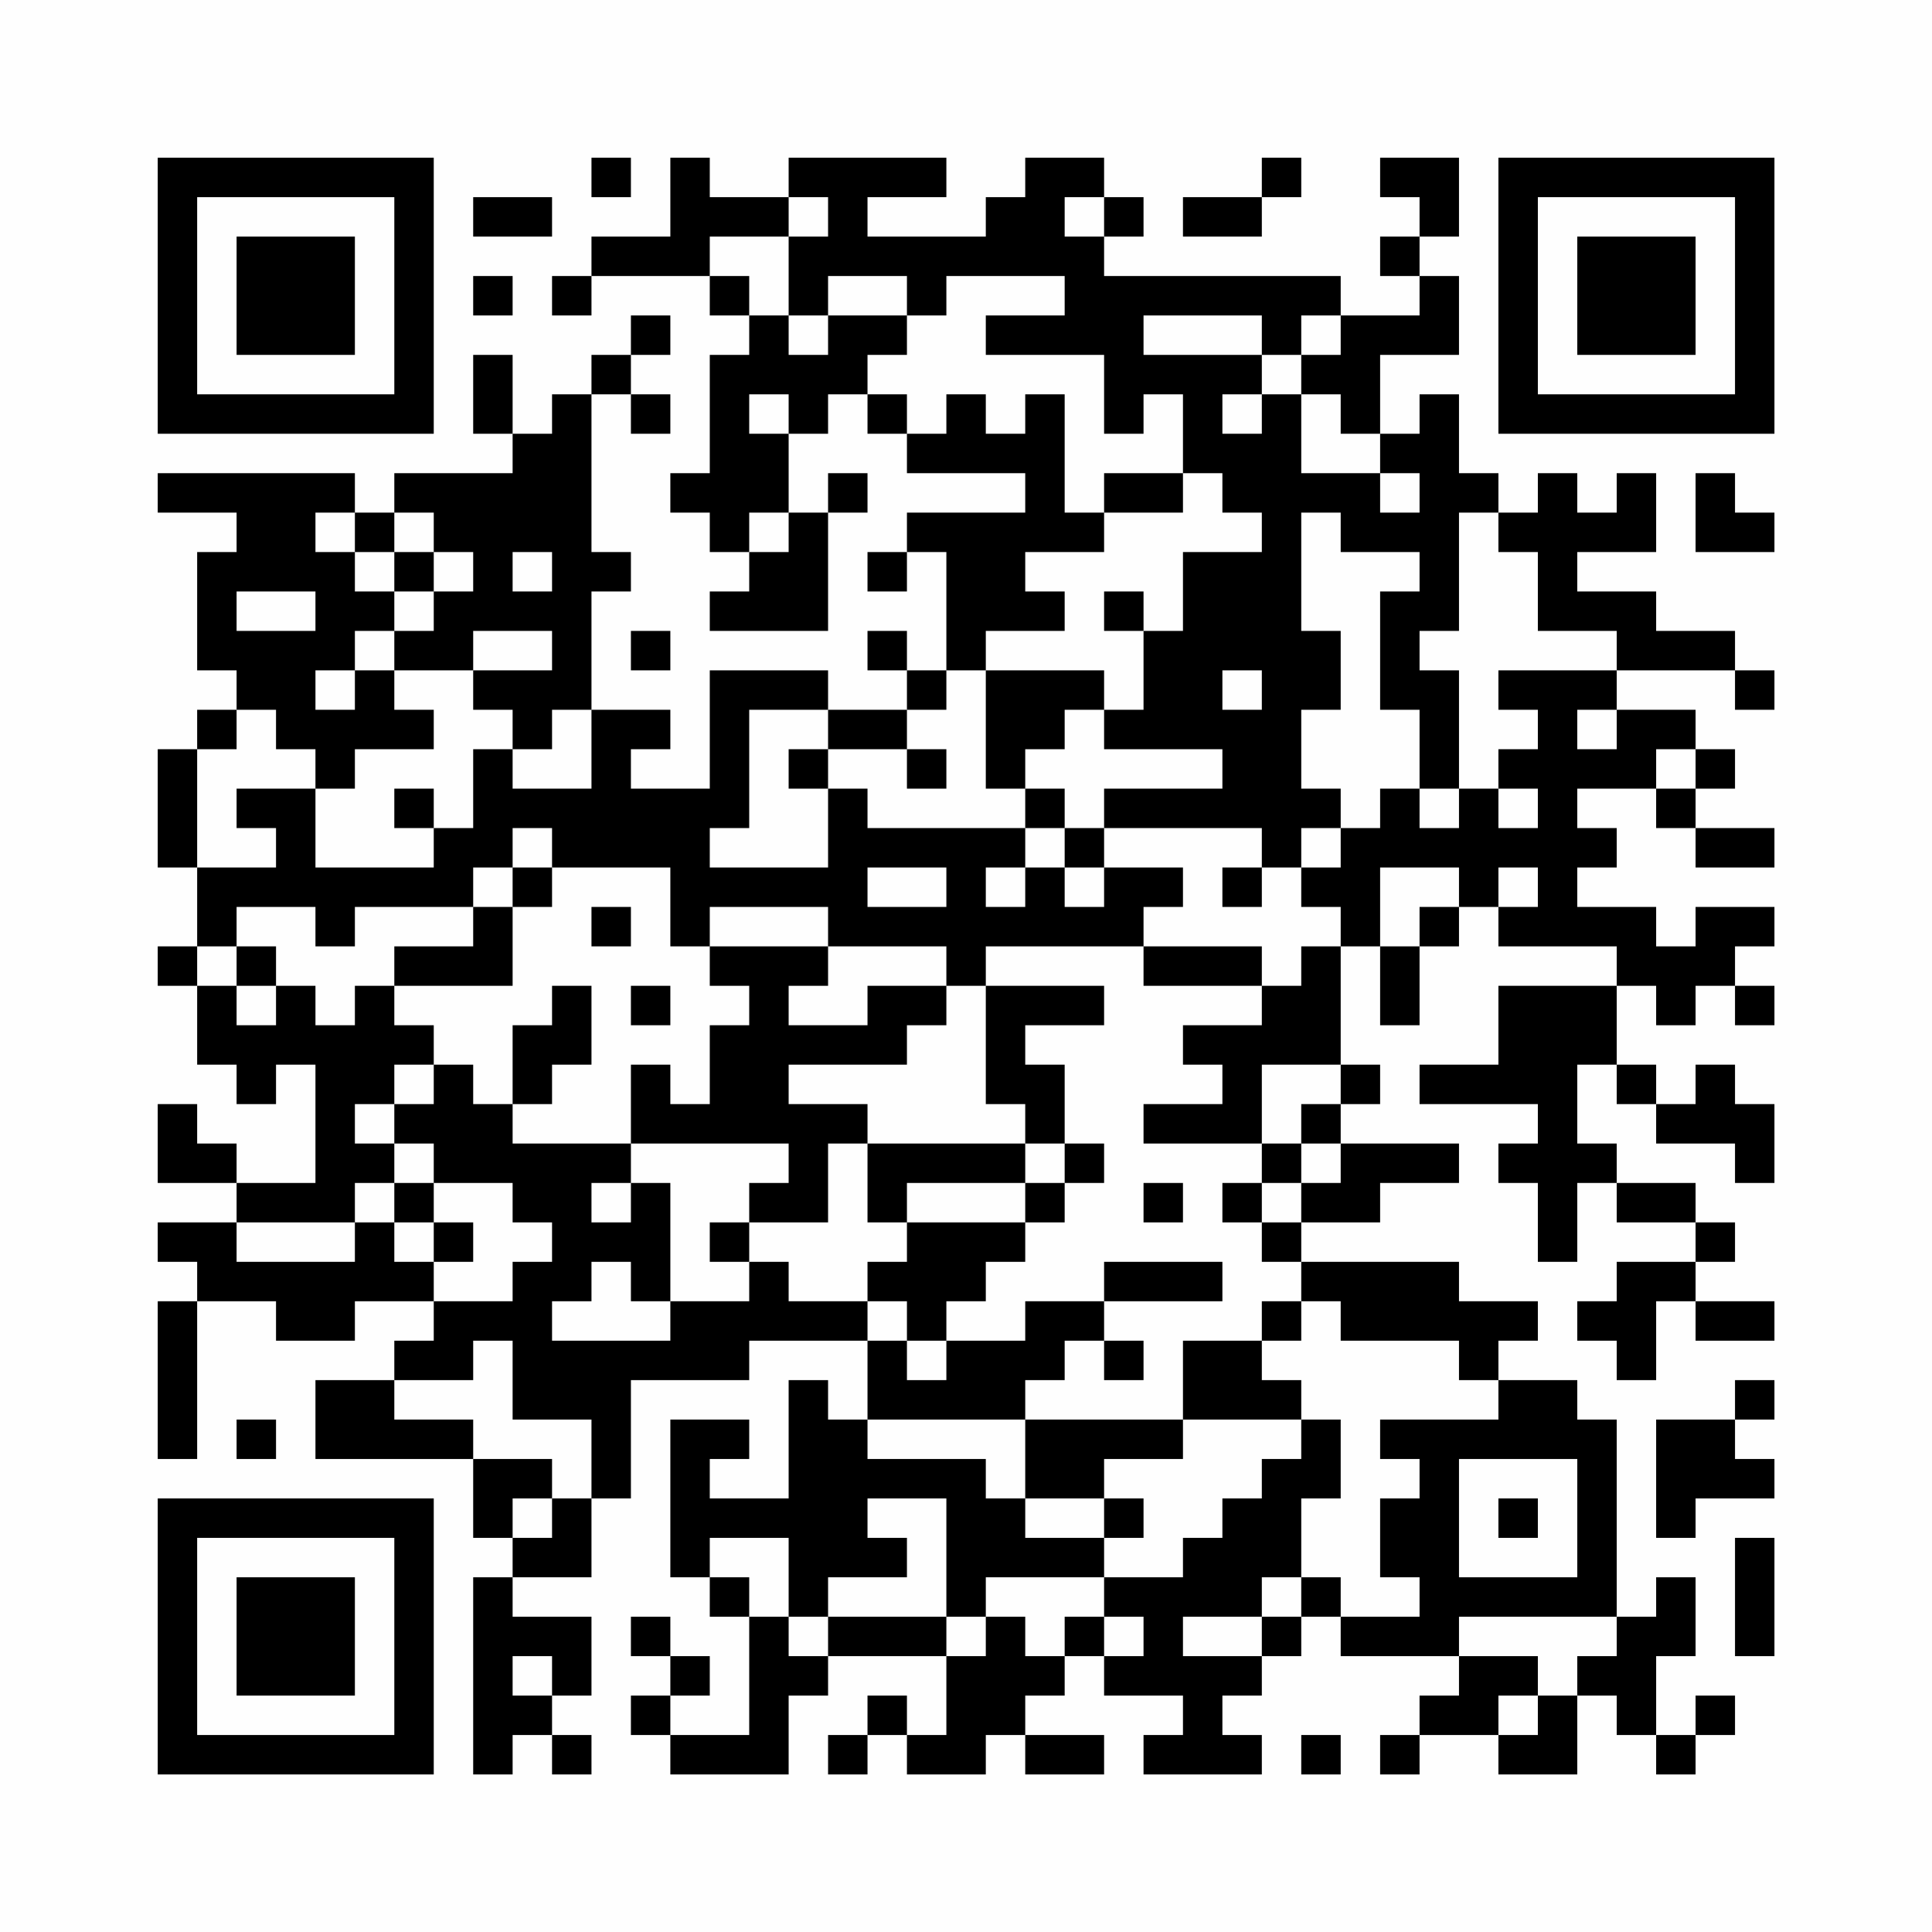 <?xml version="1.0" encoding="UTF-8"?>
<svg xmlns="http://www.w3.org/2000/svg" version="1.1" width="200" height="200" viewBox="0 0 200 200"><rect x="0" y="0" width="200" height="200" fill="#fefefe"/><g transform="scale(4.082)"><g transform="translate(4,4)"><path fill-rule="evenodd" d="M11 0L11 1L12 1L12 0ZM13 0L13 2L11 2L11 3L10 3L10 4L11 4L11 3L14 3L14 4L15 4L15 5L14 5L14 8L13 8L13 9L14 9L14 10L15 10L15 11L14 11L14 12L17 12L17 9L18 9L18 8L17 8L17 9L16 9L16 7L17 7L17 6L18 6L18 7L19 7L19 8L22 8L22 9L19 9L19 10L18 10L18 11L19 11L19 10L20 10L20 13L19 13L19 12L18 12L18 13L19 13L19 14L17 14L17 13L14 13L14 16L12 16L12 15L13 15L13 14L11 14L11 11L12 11L12 10L11 10L11 6L12 6L12 7L13 7L13 6L12 6L12 5L13 5L13 4L12 4L12 5L11 5L11 6L10 6L10 7L9 7L9 5L8 5L8 7L9 7L9 8L6 8L6 9L5 9L5 8L0 8L0 9L2 9L2 10L1 10L1 13L2 13L2 14L1 14L1 15L0 15L0 18L1 18L1 20L0 20L0 21L1 21L1 23L2 23L2 24L3 24L3 23L4 23L4 26L2 26L2 25L1 25L1 24L0 24L0 26L2 26L2 27L0 27L0 28L1 28L1 29L0 29L0 33L1 33L1 29L3 29L3 30L5 30L5 29L7 29L7 30L6 30L6 31L4 31L4 33L8 33L8 35L9 35L9 36L8 36L8 41L9 41L9 40L10 40L10 41L11 41L11 40L10 40L10 39L11 39L11 37L9 37L9 36L11 36L11 34L12 34L12 31L15 31L15 30L18 30L18 32L17 32L17 31L16 31L16 34L14 34L14 33L15 33L15 32L13 32L13 36L14 36L14 37L15 37L15 40L13 40L13 39L14 39L14 38L13 38L13 37L12 37L12 38L13 38L13 39L12 39L12 40L13 40L13 41L16 41L16 39L17 39L17 38L20 38L20 40L19 40L19 39L18 39L18 40L17 40L17 41L18 41L18 40L19 40L19 41L21 41L21 40L22 40L22 41L24 41L24 40L22 40L22 39L23 39L23 38L24 38L24 39L26 39L26 40L25 40L25 41L28 41L28 40L27 40L27 39L28 39L28 38L29 38L29 37L30 37L30 38L33 38L33 39L32 39L32 40L31 40L31 41L32 41L32 40L34 40L34 41L36 41L36 39L37 39L37 40L38 40L38 41L39 41L39 40L40 40L40 39L39 39L39 40L38 40L38 38L39 38L39 36L38 36L38 37L37 37L37 32L36 32L36 31L34 31L34 30L35 30L35 29L33 29L33 28L29 28L29 27L31 27L31 26L33 26L33 25L30 25L30 24L31 24L31 23L30 23L30 20L31 20L31 22L32 22L32 20L33 20L33 19L34 19L34 20L37 20L37 21L34 21L34 23L32 23L32 24L35 24L35 25L34 25L34 26L35 26L35 28L36 28L36 26L37 26L37 27L39 27L39 28L37 28L37 29L36 29L36 30L37 30L37 31L38 31L38 29L39 29L39 30L41 30L41 29L39 29L39 28L40 28L40 27L39 27L39 26L37 26L37 25L36 25L36 23L37 23L37 24L38 24L38 25L40 25L40 26L41 26L41 24L40 24L40 23L39 23L39 24L38 24L38 23L37 23L37 21L38 21L38 22L39 22L39 21L40 21L40 22L41 22L41 21L40 21L40 20L41 20L41 19L39 19L39 20L38 20L38 19L36 19L36 18L37 18L37 17L36 17L36 16L38 16L38 17L39 17L39 18L41 18L41 17L39 17L39 16L40 16L40 15L39 15L39 14L37 14L37 13L40 13L40 14L41 14L41 13L40 13L40 12L38 12L38 11L36 11L36 10L38 10L38 8L37 8L37 9L36 9L36 8L35 8L35 9L34 9L34 8L33 8L33 6L32 6L32 7L31 7L31 5L33 5L33 3L32 3L32 2L33 2L33 0L31 0L31 1L32 1L32 2L31 2L31 3L32 3L32 4L30 4L30 3L24 3L24 2L25 2L25 1L24 1L24 0L22 0L22 1L21 1L21 2L18 2L18 1L20 1L20 0L16 0L16 1L14 1L14 0ZM28 0L28 1L26 1L26 2L28 2L28 1L29 1L29 0ZM8 1L8 2L10 2L10 1ZM16 1L16 2L14 2L14 3L15 3L15 4L16 4L16 5L17 5L17 4L19 4L19 5L18 5L18 6L19 6L19 7L20 7L20 6L21 6L21 7L22 7L22 6L23 6L23 9L24 9L24 10L22 10L22 11L23 11L23 12L21 12L21 13L20 13L20 14L19 14L19 15L17 15L17 14L15 14L15 17L14 17L14 18L17 18L17 16L18 16L18 17L22 17L22 18L21 18L21 19L22 19L22 18L23 18L23 19L24 19L24 18L26 18L26 19L25 19L25 20L21 20L21 21L20 21L20 20L17 20L17 19L14 19L14 20L13 20L13 18L10 18L10 17L9 17L9 18L8 18L8 19L5 19L5 20L4 20L4 19L2 19L2 20L1 20L1 21L2 21L2 22L3 22L3 21L4 21L4 22L5 22L5 21L6 21L6 22L7 22L7 23L6 23L6 24L5 24L5 25L6 25L6 26L5 26L5 27L2 27L2 28L5 28L5 27L6 27L6 28L7 28L7 29L9 29L9 28L10 28L10 27L9 27L9 26L7 26L7 25L6 25L6 24L7 24L7 23L8 23L8 24L9 24L9 25L12 25L12 26L11 26L11 27L12 27L12 26L13 26L13 29L12 29L12 28L11 28L11 29L10 29L10 30L13 30L13 29L15 29L15 28L16 28L16 29L18 29L18 30L19 30L19 31L20 31L20 30L22 30L22 29L24 29L24 30L23 30L23 31L22 31L22 32L18 32L18 33L21 33L21 34L22 34L22 35L24 35L24 36L21 36L21 37L20 37L20 34L18 34L18 35L19 35L19 36L17 36L17 37L16 37L16 35L14 35L14 36L15 36L15 37L16 37L16 38L17 38L17 37L20 37L20 38L21 38L21 37L22 37L22 38L23 38L23 37L24 37L24 38L25 38L25 37L24 37L24 36L26 36L26 35L27 35L27 34L28 34L28 33L29 33L29 32L30 32L30 34L29 34L29 36L28 36L28 37L26 37L26 38L28 38L28 37L29 37L29 36L30 36L30 37L32 37L32 36L31 36L31 34L32 34L32 33L31 33L31 32L34 32L34 31L33 31L33 30L30 30L30 29L29 29L29 28L28 28L28 27L29 27L29 26L30 26L30 25L29 25L29 24L30 24L30 23L28 23L28 25L25 25L25 24L27 24L27 23L26 23L26 22L28 22L28 21L29 21L29 20L30 20L30 19L29 19L29 18L30 18L30 17L31 17L31 16L32 16L32 17L33 17L33 16L34 16L34 17L35 17L35 16L34 16L34 15L35 15L35 14L34 14L34 13L37 13L37 12L35 12L35 10L34 10L34 9L33 9L33 12L32 12L32 13L33 13L33 16L32 16L32 14L31 14L31 11L32 11L32 10L30 10L30 9L29 9L29 12L30 12L30 14L29 14L29 16L30 16L30 17L29 17L29 18L28 18L28 17L24 17L24 16L27 16L27 15L24 15L24 14L25 14L25 12L26 12L26 10L28 10L28 9L27 9L27 8L26 8L26 6L25 6L25 7L24 7L24 5L21 5L21 4L23 4L23 3L20 3L20 4L19 4L19 3L17 3L17 4L16 4L16 2L17 2L17 1ZM23 1L23 2L24 2L24 1ZM8 3L8 4L9 4L9 3ZM25 4L25 5L28 5L28 6L27 6L27 7L28 7L28 6L29 6L29 8L31 8L31 9L32 9L32 8L31 8L31 7L30 7L30 6L29 6L29 5L30 5L30 4L29 4L29 5L28 5L28 4ZM15 6L15 7L16 7L16 6ZM24 8L24 9L26 9L26 8ZM39 8L39 10L41 10L41 9L40 9L40 8ZM4 9L4 10L5 10L5 11L6 11L6 12L5 12L5 13L4 13L4 14L5 14L5 13L6 13L6 14L7 14L7 15L5 15L5 16L4 16L4 15L3 15L3 14L2 14L2 15L1 15L1 18L3 18L3 17L2 17L2 16L4 16L4 18L7 18L7 17L8 17L8 15L9 15L9 16L11 16L11 14L10 14L10 15L9 15L9 14L8 14L8 13L10 13L10 12L8 12L8 13L6 13L6 12L7 12L7 11L8 11L8 10L7 10L7 9L6 9L6 10L5 10L5 9ZM15 9L15 10L16 10L16 9ZM6 10L6 11L7 11L7 10ZM9 10L9 11L10 11L10 10ZM2 11L2 12L4 12L4 11ZM24 11L24 12L25 12L25 11ZM12 12L12 13L13 13L13 12ZM21 13L21 16L22 16L22 17L23 17L23 18L24 18L24 17L23 17L23 16L22 16L22 15L23 15L23 14L24 14L24 13ZM27 13L27 14L28 14L28 13ZM36 14L36 15L37 15L37 14ZM16 15L16 16L17 16L17 15ZM19 15L19 16L20 16L20 15ZM38 15L38 16L39 16L39 15ZM6 16L6 17L7 17L7 16ZM9 18L9 19L8 19L8 20L6 20L6 21L9 21L9 19L10 19L10 18ZM18 18L18 19L20 19L20 18ZM27 18L27 19L28 19L28 18ZM31 18L31 20L32 20L32 19L33 19L33 18ZM34 18L34 19L35 19L35 18ZM11 19L11 20L12 20L12 19ZM2 20L2 21L3 21L3 20ZM14 20L14 21L15 21L15 22L14 22L14 24L13 24L13 23L12 23L12 25L16 25L16 26L15 26L15 27L14 27L14 28L15 28L15 27L17 27L17 25L18 25L18 27L19 27L19 28L18 28L18 29L19 29L19 30L20 30L20 29L21 29L21 28L22 28L22 27L23 27L23 26L24 26L24 25L23 25L23 23L22 23L22 22L24 22L24 21L21 21L21 24L22 24L22 25L18 25L18 24L16 24L16 23L19 23L19 22L20 22L20 21L18 21L18 22L16 22L16 21L17 21L17 20ZM25 20L25 21L28 21L28 20ZM10 21L10 22L9 22L9 24L10 24L10 23L11 23L11 21ZM12 21L12 22L13 22L13 21ZM22 25L22 26L19 26L19 27L22 27L22 26L23 26L23 25ZM28 25L28 26L27 26L27 27L28 27L28 26L29 26L29 25ZM6 26L6 27L7 27L7 28L8 28L8 27L7 27L7 26ZM25 26L25 27L26 27L26 26ZM24 28L24 29L27 29L27 28ZM28 29L28 30L26 30L26 32L22 32L22 34L24 34L24 35L25 35L25 34L24 34L24 33L26 33L26 32L29 32L29 31L28 31L28 30L29 30L29 29ZM8 30L8 31L6 31L6 32L8 32L8 33L10 33L10 34L9 34L9 35L10 35L10 34L11 34L11 32L9 32L9 30ZM24 30L24 31L25 31L25 30ZM40 31L40 32L38 32L38 35L39 35L39 34L41 34L41 33L40 33L40 32L41 32L41 31ZM2 32L2 33L3 33L3 32ZM33 33L33 36L36 36L36 33ZM34 34L34 35L35 35L35 34ZM40 35L40 38L41 38L41 35ZM33 37L33 38L35 38L35 39L34 39L34 40L35 40L35 39L36 39L36 38L37 38L37 37ZM9 38L9 39L10 39L10 38ZM29 40L29 41L30 41L30 40ZM0 0L0 7L7 7L7 0ZM1 1L1 6L6 6L6 1ZM2 2L2 5L5 5L5 2ZM34 0L34 7L41 7L41 0ZM35 1L35 6L40 6L40 1ZM36 2L36 5L39 5L39 2ZM0 34L0 41L7 41L7 34ZM1 35L1 40L6 40L6 35ZM2 36L2 39L5 39L5 36Z" fill="#000000"/></g></g></svg>
